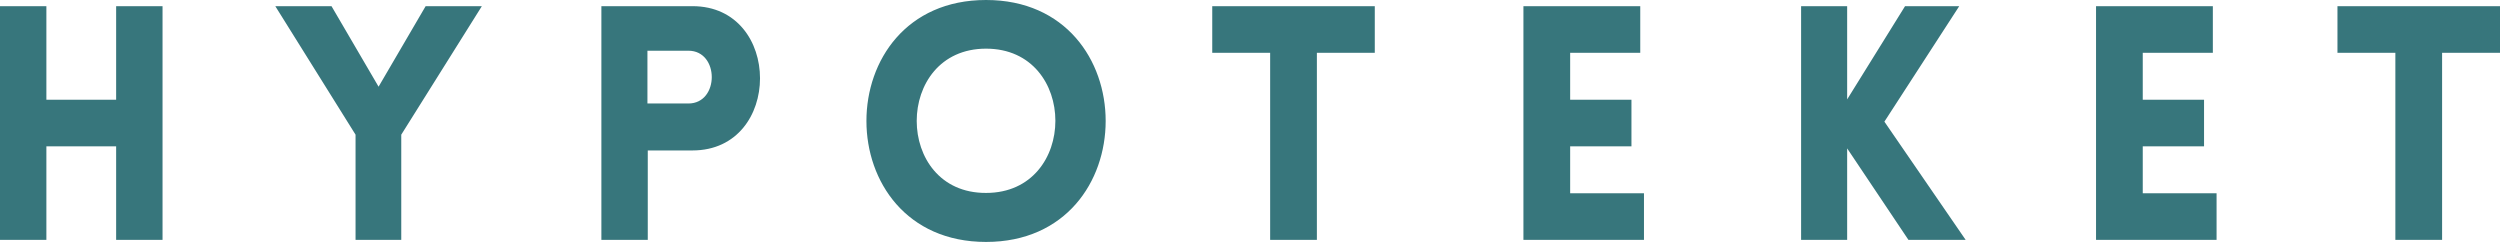 <svg width="186" height="18" viewBox="0 0 186 18" fill="none" xmlns="http://www.w3.org/2000/svg">
<path fill-rule="evenodd" clip-rule="evenodd" d="M48.169 3.773H51.217C53.535 3.773 53.535 7.7 51.217 7.7H48.169V3.773ZM44.743 0.459V17.847H48.194V11.193H51.52C58.221 11.193 58.221 0.459 51.52 0.459H44.743ZM90.191 0.459V3.926H94.499V17.847H97.976V3.926H102.284V0.459H90.191ZM173.907 0.459V3.926H178.215V17.847H181.692V3.926H186V0.459H173.907ZM8.641 0.459V7.419H3.451V0.459H0V17.847H3.451V10.887H8.641V17.847H12.093V0.459H8.641ZM31.668 0.459L28.166 6.45L24.664 0.459H20.482L26.453 10.02V17.847H29.854V10.02L35.85 0.459H31.668ZM113.343 0.459V17.847H122.312V14.38H116.82V10.887H121.38V7.419H116.82V3.926H122.035V0.459H113.343ZM141.736 0.459L137.428 7.394V0.459H134.002V17.847H137.428V11.04L141.988 17.847H146.245L140.199 9.051L145.767 0.459H141.736ZM155.945 0.459V17.847H164.913V14.38H159.421V10.887H163.981V7.419H159.421V3.926H164.636V0.459H155.945ZM73.362 3.62C80.24 3.62 80.24 14.354 73.362 14.354C66.484 14.38 66.484 3.62 73.362 3.62ZM73.362 0C61.496 0 61.496 18 73.362 18C85.228 18 85.228 0 73.362 0Z" fill="#37767C"/>
</svg>

